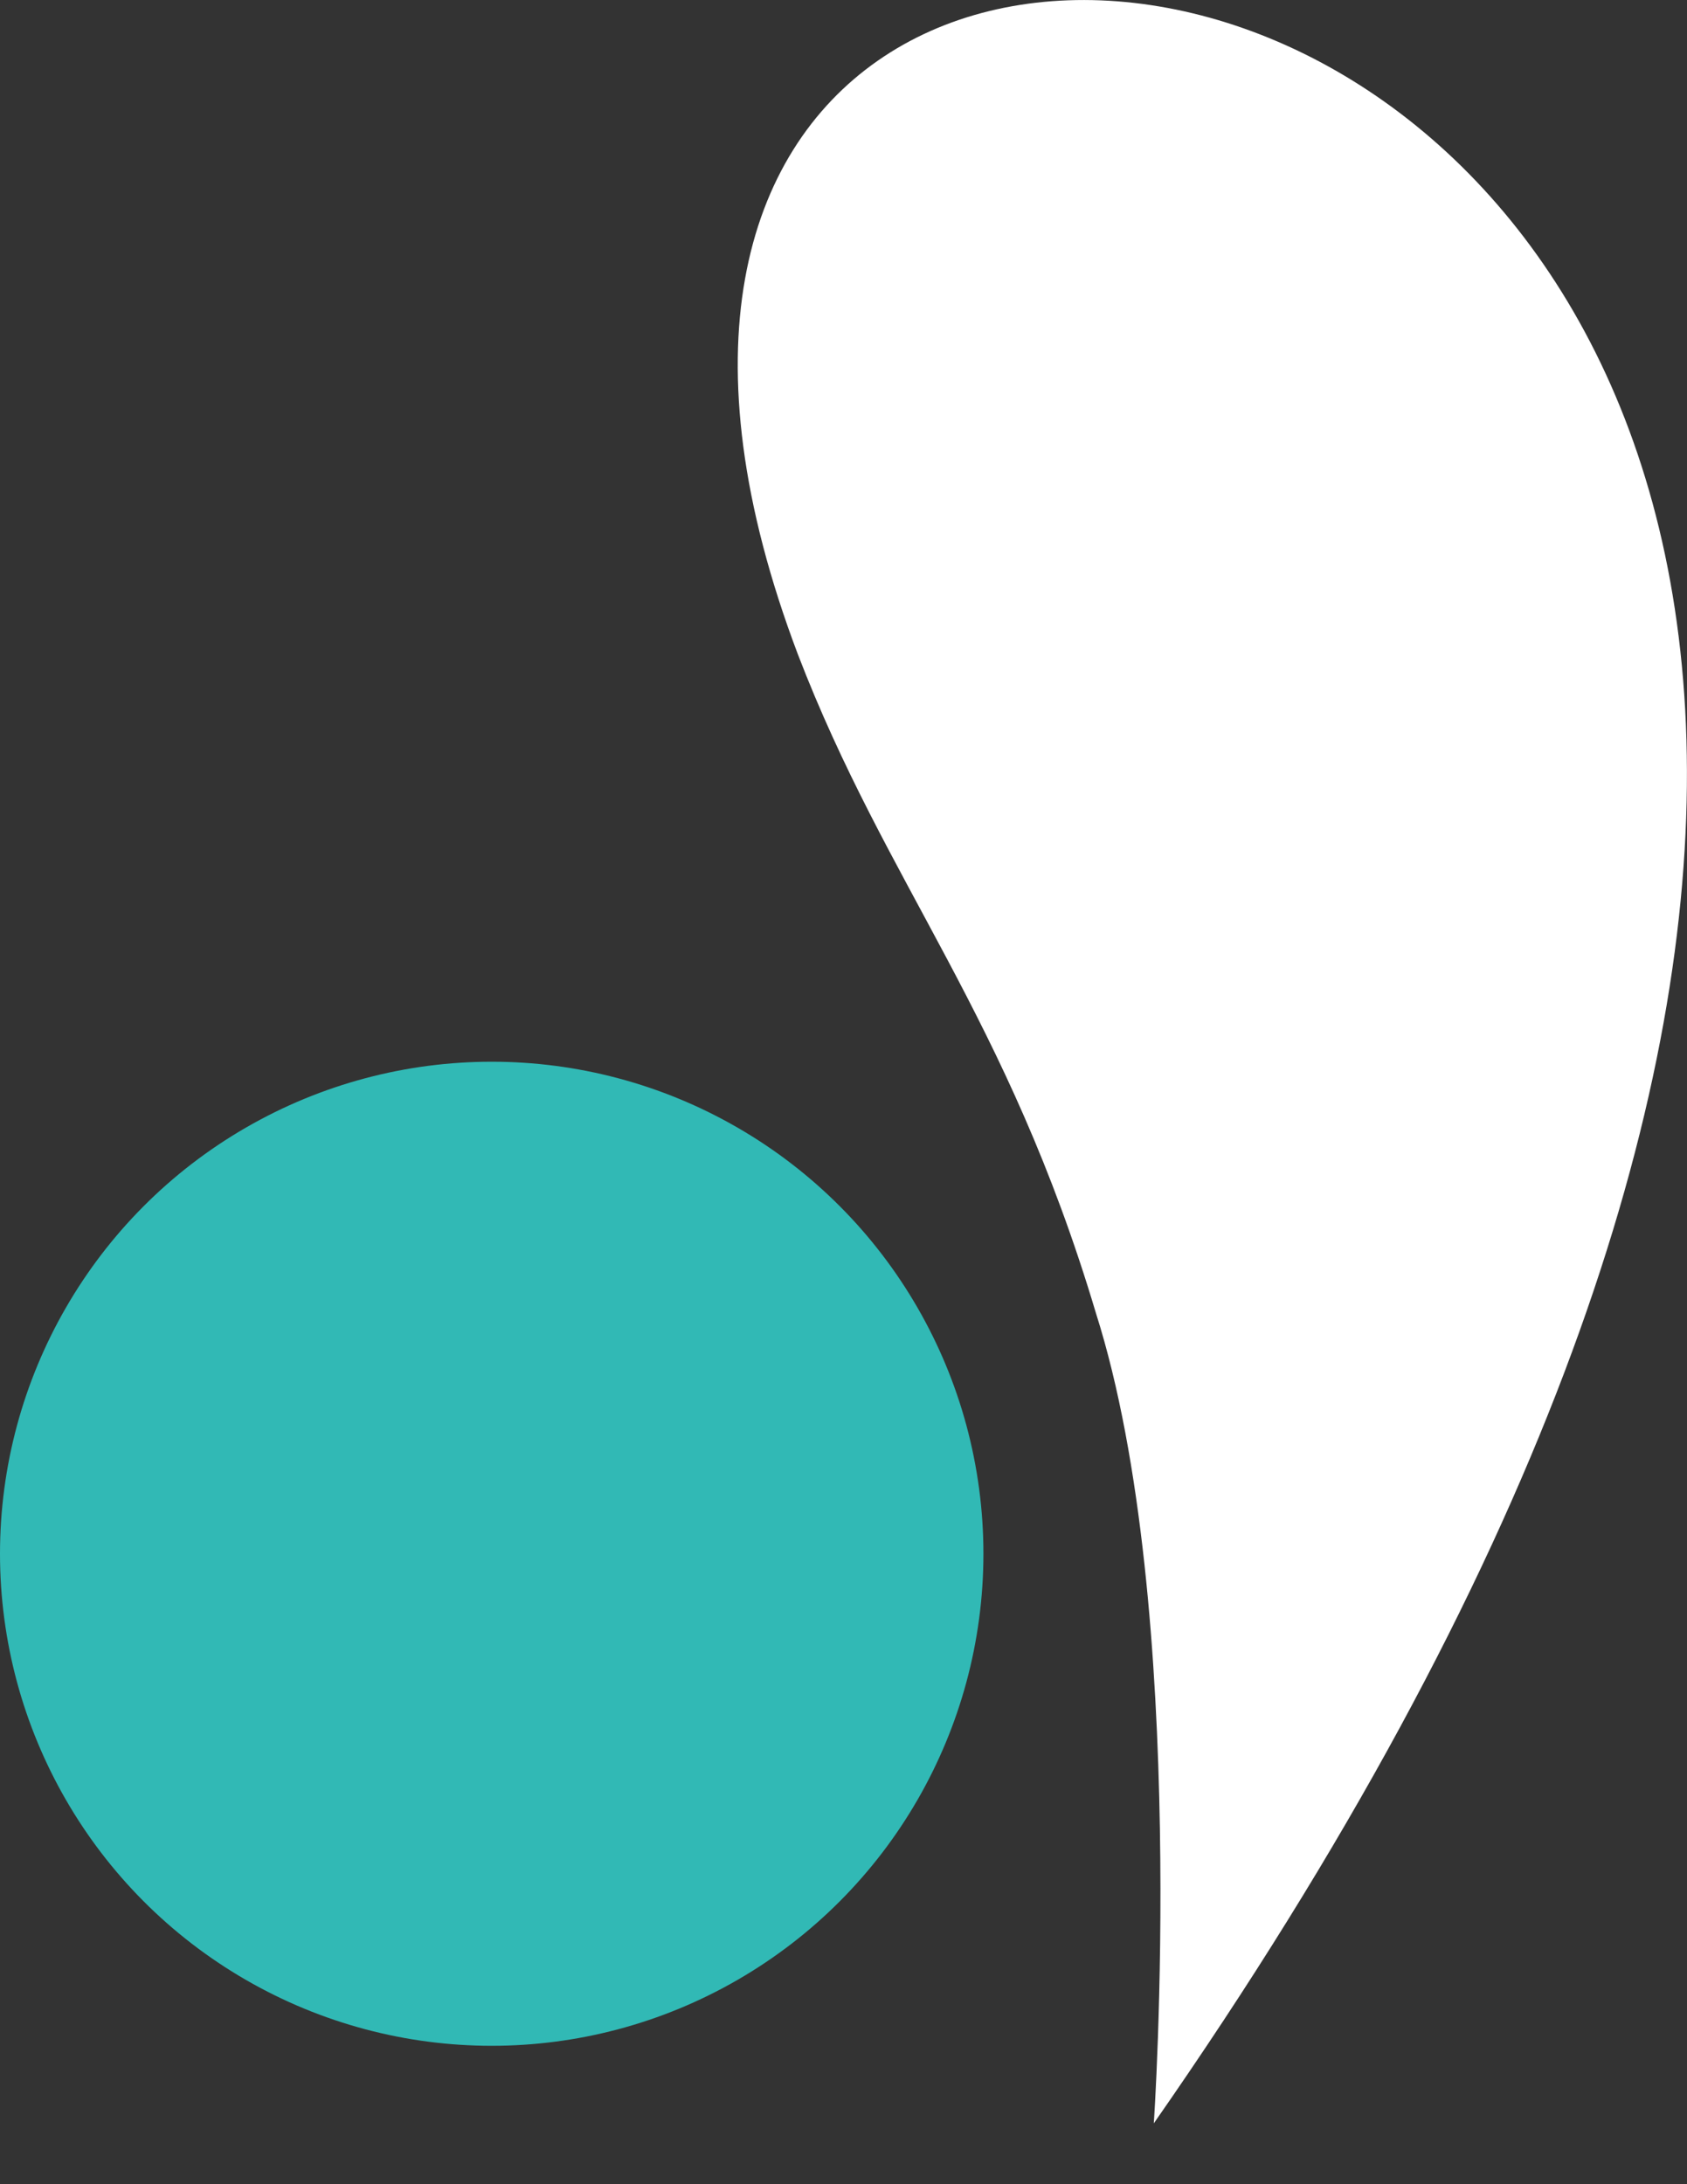<svg width="17" height="22" viewBox="0 0 17 22" fill="none" xmlns="http://www.w3.org/2000/svg">
<rect x="0" y="0" width="17" height="22" fill="#333333" stroke="none"/>
<path fill-rule="evenodd" clip-rule="evenodd" d="M11.627 21.387C27.228 -0.987 3.422 -5.605 8.04 6.59C8.936 8.922 10.148 10.223 11.044 13.227C11.985 16.187 11.627 21.387 11.627 21.387Z" fill="white"/>
<ellipse cx="4.955" cy="15.65" rx="4.955" ry="4.956" fill="#31B9B5"/>
</svg>
